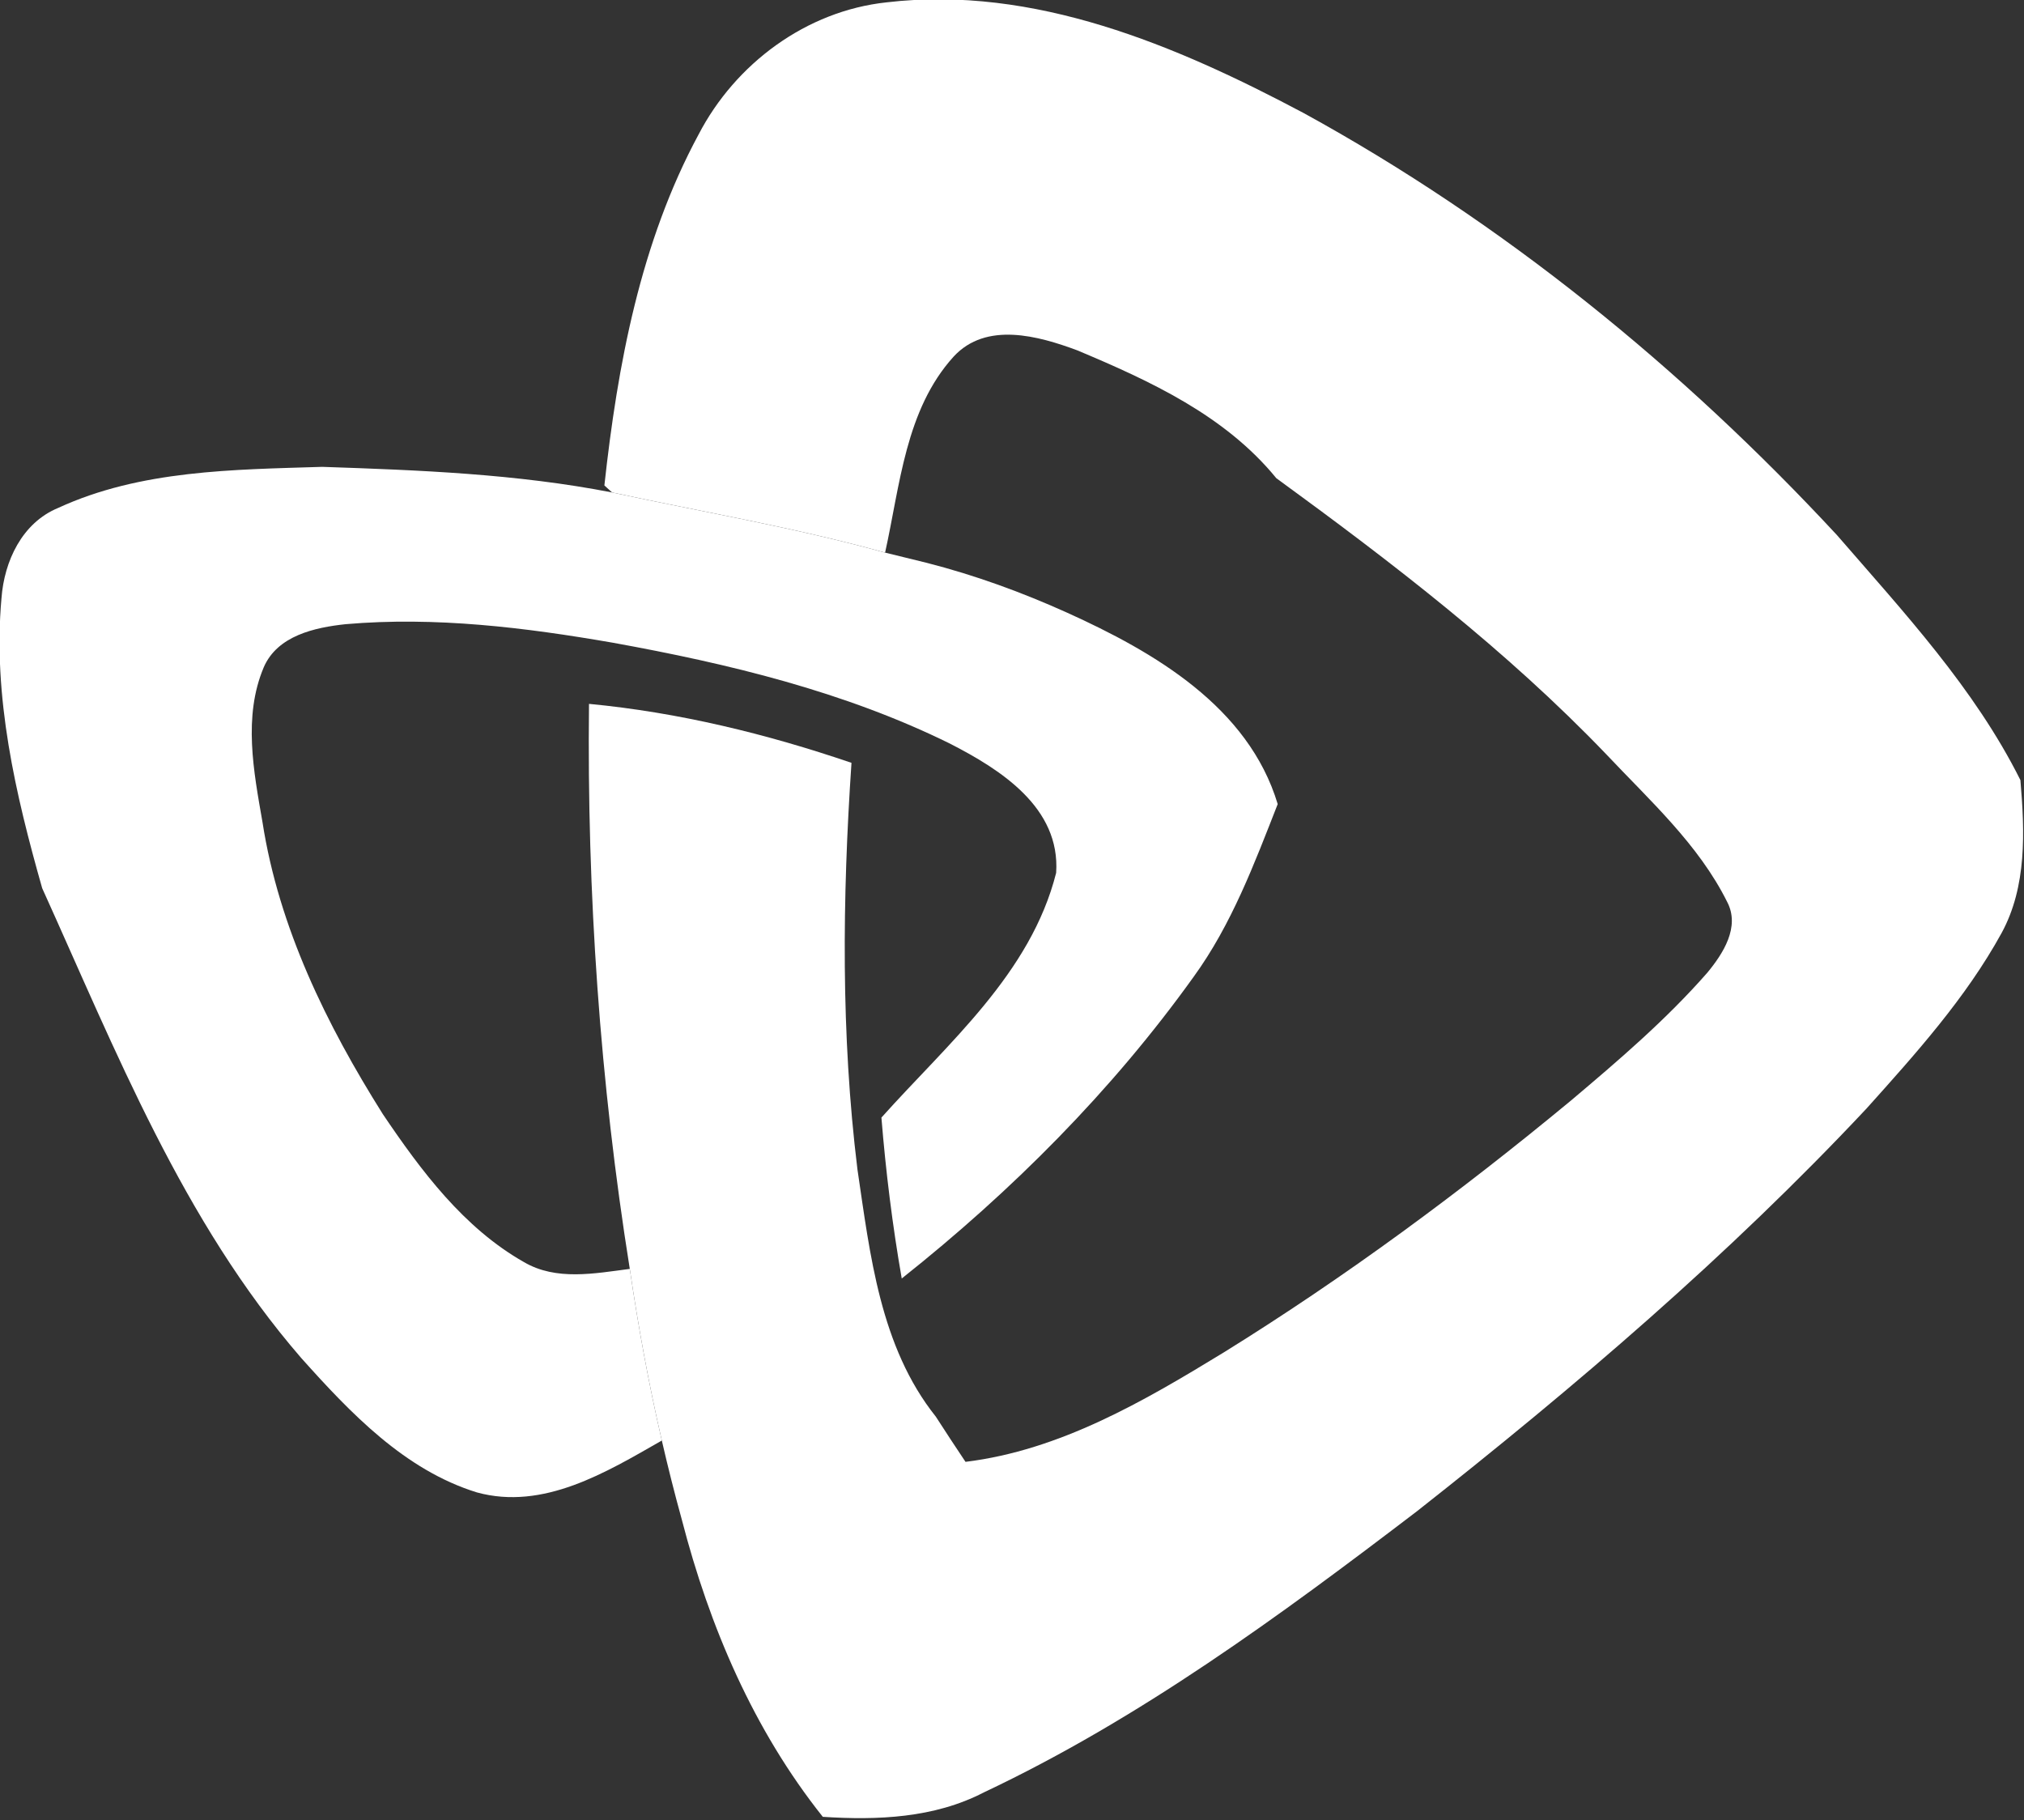 <svg version="1.2" baseProfile="tiny-ps" xmlns="http://www.w3.org/2000/svg" viewBox="0 0 1559 1402" width="1559" height="1402">
	<rect x="0" y="0" width="1559" height="1402" fill="#333333" stroke="none"/>
	<title>51c005fd0a0c7d3ec109cfc125523998-angologo-svg-svg</title>
	<style>
		tspan { white-space:pre }
		.shp0 { fill: #ffffff } 
	</style>
	<g id="#e9184eff">
		<path id="Layer" class="shp0" d="M538.07 103.62C566.48 48.92 621.07 8.42 682.89 1.81C796.53 -11.55 905.91 34.9 1004.02 87.01C1157.81 171.31 1295.72 283.65 1414.84 412.06C1466.3 471.45 1520.9 530.17 1556.23 600.87C1559.6 640.41 1561.29 682.77 1541.72 718.69C1514.22 768.75 1475.69 811.48 1437.71 853.84C1331.53 967.08 1213.19 1068.17 1091.36 1164.08C985.96 1244.47 878.04 1323.84 757.71 1380.64C719.49 1400.44 675.79 1402.12 633.77 1399.41C580.44 1332.44 546.49 1252.95 525.18 1170.52C519.59 1150.3 514.47 1129.96 509.77 1109.57C499.66 1065.88 491.6 1021.78 485.1 977.37C462.1 833.56 452.05 687.82 453.68 542.15C522.54 548.71 590.31 565.19 655.86 587.58C648.82 691.91 647.68 796.73 660.44 900.65C670.19 966.48 677.89 1037.36 720.81 1091.15C728.34 1102.89 735.98 1114.44 743.69 1125.99C816.52 1117.03 880.93 1079.36 942.44 1041.81C1036.1 983.75 1124.95 918.1 1209.82 847.88C1246.54 816.89 1283.32 785.48 1315.04 749.26C1327.2 734.58 1340.5 714 1330.39 694.74C1308.3 650.34 1270.68 616.52 1237.15 580.9C1160.46 500.93 1072.34 433.36 983.07 368.31C943.65 319.99 885.86 293.4 829.82 269.87C799.79 258.68 759.58 247.49 734.54 274.68C697.4 315.6 693.24 373.97 681.75 425.65C612.52 406.4 541.62 394.43 471.49 379.32L465.53 373.91C475.65 281.12 493.34 186.53 538.07 103.62Z" />
	</g>
	<g id="#17468fff">
		<path id="Layer" fill-rule="evenodd" class="shp0" d="M4027.34 288.04C4063.33 273.78 4118.47 291.23 4115.28 337.26C4117.14 386.78 4052.26 400.98 4017.16 379.68C3983.64 359.53 3988.69 299.35 4027.34 288.04ZM5256.18 293.22C5287.42 277.33 5344.24 285.51 5346.47 328.48C5348.63 523.55 5345.87 718.87 5347.73 914.07C5346.41 941.99 5365.25 963.35 5385.05 980.32C5413.22 1001.98 5398.71 1053.12 5364.46 1059.86C5325.94 1072.62 5291.15 1044.76 5265.93 1018.95C5179.67 1082.85 5057.84 1088.14 4963.94 1038.44C4920.54 1015.04 4888.76 973.76 4872.09 927.85C4847.77 861.18 4845.6 787.95 4857.28 718.51C4868.96 651.78 4904.35 584.81 4966.29 552.68C5047.85 510.08 5148.79 511.58 5231.8 549.97C5232.22 481.91 5231.62 413.86 5231.86 345.87C5231.32 325.95 5235.53 301.82 5256.18 293.22ZM5055.86 625.73C5024.74 634.09 4997.95 656.71 4985.43 686.68C4963.4 737.34 4962.68 794.57 4969.06 848.66C4975.32 891.44 4992.83 939.28 5034.85 958.66C5080.53 978.27 5134.11 978.69 5180.82 961.9C5208.26 952.28 5231.98 927.49 5231.5 896.98C5232.46 831.51 5231.98 766.17 5231.8 700.76C5233.97 671.76 5214.16 646.36 5188.94 634.27C5147.77 614.83 5099.25 613.33 5055.86 625.73ZM8220.02 287.38C8255.48 274.14 8309.89 292.49 8305.74 337.5C8307.3 386.06 8244.28 400.74 8209.07 380.47C8172.83 361.21 8179.15 297.01 8220.02 287.38ZM44.78 391.24C108.17 361.99 179.74 361.75 248.18 359.59C322.82 362.11 398 365 471.49 379.32C541.62 394.43 612.52 406.4 681.75 425.65C692.46 428.3 703.18 430.89 713.89 433.54C751.03 443.04 787.2 456.22 822.12 471.99C888.99 502.25 961.58 544.37 984.16 619.35C966.16 665.26 948.64 712.13 919.45 752.33C856.43 840.3 779.26 917.56 694.57 984.77C687.4 943.73 682.29 902.39 678.92 860.82C730.2 803.47 793.89 750.04 813.51 672.3C816.88 621.99 770.71 592.75 731.71 572.77C650.33 532.64 561.18 511.22 472.27 495.09C404.38 483.3 335.22 474.81 266.29 480.77C242.52 483.3 213.69 489.56 203.15 513.99C187.14 551.89 195.39 594.26 202.19 633.31C214.77 714.36 251.55 789.33 294.89 858.17C324.26 901.67 357.13 945.78 403.59 972.13C428.45 986.7 458.07 980.86 485.1 977.37C491.6 1021.78 499.66 1065.88 509.77 1109.57C467.04 1134 418.58 1163.6 367.3 1149.52C311.68 1132.31 269.85 1088.26 232.04 1046.02C140.73 940.6 89.33 809.61 32.5 684.15C11.98 612.01 -5.66 536.43 1.14 460.79C3.25 432.21 17.03 402.67 44.78 391.24ZM2265.43 546.42C2339.28 513.99 2424.94 511.16 2502.41 531.38C2564.52 547.02 2616.65 600.69 2621.89 666.04C2627.37 751.6 2620.44 837.65 2625.08 923.21C2624.24 965.45 2684.91 977.13 2677.03 1020.27C2674.98 1049.57 2641.93 1065.7 2615.51 1062.51C2584.03 1060.41 2562.24 1035.49 2541.29 1015.04C2490.01 1056.19 2423.49 1076.65 2357.88 1071.3C2301.78 1067.51 2240.93 1052.1 2203.61 1006.85C2166.47 959.74 2159.43 891.38 2182.06 836.33C2205.71 782.23 2266.81 758.46 2322.01 754.13C2384.79 750.22 2447.81 753.23 2510.65 752.51C2509.93 712.13 2517.88 659.48 2478.57 633.85C2437.58 611.46 2387.08 615.01 2343.44 626.99C2313.04 634.81 2284.69 659.12 2252 650.7C2224.67 645.04 2206.44 614.11 2216.55 587.7C2222.63 565.01 2246.59 556.05 2265.43 546.42ZM2289.56 873.27C2272.11 908.95 2291.97 956.79 2330.8 967.5C2381.84 983.57 2443.54 979.05 2486.88 945.6C2517.27 919.12 2509.63 874.96 2511.01 839.15C2459.85 839.15 2408.69 838.19 2357.64 839.09C2331.58 839.15 2301.42 847.7 2289.56 873.27ZM2853.39 578.55C2899.68 543.83 2955.36 520.18 3013.75 519.16C3079.78 516.93 3150.44 530.95 3201.49 575.48C3241.46 611.16 3252.29 667.3 3251.03 718.63C3250 818.94 3252.47 919.24 3249.88 1019.43C3246.27 1077.43 3142.08 1078.16 3136.96 1020.63C3133.41 914.43 3137.14 807.93 3135.46 701.54C3135.64 679.04 3125.7 656.29 3106.62 643.6C3059.73 612.07 2996.89 610.92 2945.43 631.26C2914.85 641.37 2894.02 671.22 2894.44 703.23C2893.12 806.3 2895.04 909.37 2893.84 1012.45C2898.96 1080.5 2772.55 1079.66 2779.05 1011.55C2777.79 902.21 2780.44 792.76 2777.97 683.37C2778.51 650.64 2747.27 633.73 2730.3 610.38C2713.62 579.87 2741.91 541.79 2774.96 541.97C2806.62 536.43 2831.24 559.9 2853.39 578.55ZM3433.89 589.56C3515.03 508.57 3649.32 499.36 3748.28 551.53C3769.59 538.06 3793.49 523.49 3819.91 530.47C3847.3 532.52 3864.94 559.18 3862.41 585.47C3862.65 757.38 3862.47 929.35 3862.47 1101.32C3863.43 1156.14 3838.99 1211.02 3794.99 1244.29C3725.53 1298.2 3631.39 1306.57 3547.18 1292.67C3507.81 1284.36 3466.88 1272.69 3435.4 1246.64C3407.29 1216.37 3432.69 1160.89 3474.4 1163.24C3512.08 1167.51 3543.93 1193.69 3582.21 1196.81C3632.47 1202.23 3692.12 1199.46 3728.78 1159.63C3757.67 1127.32 3744.25 1080.86 3747.68 1041.75C3658.23 1086.82 3543.93 1083.39 3460.5 1026.41C3393.99 979.53 3369.97 894.21 3366.54 816.59C3363.77 737.04 3377.43 649.55 3433.89 589.56ZM3567.4 626.99C3541.04 635.53 3517.56 653.64 3505.28 678.68C3477.95 731.81 3476.03 794.69 3484.94 852.75C3492.58 894.63 3510.76 941.81 3552.65 959.74C3602.55 979.72 3661.72 979.35 3709.94 954.74C3734.74 942.65 3748.64 915.21 3747.26 888.07C3747.32 825.68 3747.62 763.28 3747.14 700.88C3747.8 678.32 3738.11 655.15 3718.37 643.24C3674.48 614.23 3616.7 611.89 3567.4 626.99ZM4408.78 528.61C4487.63 510.02 4575.39 516.81 4646.48 557.85C4709.14 595.82 4739.48 669.71 4748.27 739.75C4756.88 819.72 4750.56 906.25 4705.59 975.32C4662.55 1041.99 4579.85 1071.06 4503.4 1072.2C4430.45 1075.03 4352.02 1056.13 4299.47 1002.7C4249.81 951.37 4233.32 877.6 4230.67 808.29C4229.34 736.2 4242.83 659.84 4287.97 601.54C4317.47 563.09 4362.43 539.98 4408.78 528.61ZM4435.32 625.54C4380.85 639.14 4353.64 695.95 4347.92 747.63C4342.27 807.26 4341.66 873.51 4376.76 925.02C4406.25 967.68 4462.71 977.85 4511.17 973.1C4548.37 970.57 4587.37 954.92 4607.84 922.07C4638.9 872.43 4641.55 810.57 4635.53 753.95C4630.17 707.98 4612.83 657.07 4569.19 634.45C4528.08 614.41 4478.96 613.33 4435.32 625.54ZM6144.93 578.73C6193.32 543.71 6250.63 518.68 6311.24 519.04C6380.28 517.72 6456.61 533.9 6505 586.97C6539.67 625.06 6544.37 678.92 6544.01 728.08C6543.1 822.85 6544.91 917.56 6543.23 1012.27C6546.11 1066 6468.83 1078.22 6438.55 1044.16C6427.59 1030.2 6428.92 1011.37 6428.32 994.76C6428.62 899.69 6428.68 804.74 6428.62 709.72C6429.22 683.79 6420.37 655.57 6396.96 641.73C6348.92 611.65 6285.18 610.74 6233.95 633.13C6206.57 643.78 6187.42 671.09 6187.48 700.7C6185.92 804.62 6188.21 908.77 6186.7 1012.69C6191.28 1075.81 6077.21 1081.53 6072.52 1020.87C6069.69 908.47 6074.2 795.83 6070.59 683.43C6070.41 650.28 6038.57 633.13 6022.25 608.28C6008.95 581.92 6029.12 548.95 6056.99 543.83C6091.12 532.7 6121.87 556.23 6144.93 578.73ZM6707.73 565.31C6750.11 536.55 6801.39 522.77 6852.14 519.76C6915.58 516.39 6984.2 521.87 7037.53 560.08C7074.31 586.01 7095.62 629.64 7098.45 674.1C7103.56 759.25 7096.34 844.87 7101.82 929.95C7105.25 967.8 7160.69 979.41 7153.04 1020.33C7149.61 1052.04 7112.89 1068.35 7084.54 1061.43C7055.89 1057.16 7036.57 1033.81 7017.37 1014.55C6970.6 1051.74 6911.79 1073.34 6851.84 1071.9C6793.87 1070.69 6730.43 1059.38 6688.23 1016.18C6642.91 971.59 6635.14 898.48 6656.03 840.66C6678.12 783.74 6741.38 758.4 6798.32 754.13C6860.26 750.22 6922.56 753.05 6984.74 752.63C6982.57 715.74 6994.31 670.55 6964.4 641.97C6926.59 610.68 6871.94 614.77 6827.04 624.88C6791.28 631.68 6758.05 663.33 6720.55 648.59C6686.54 638.12 6678.48 585.53 6707.73 565.31ZM6762.15 880.19C6749.21 915.39 6770.76 957.75 6806.99 967.86C6857.79 982.96 6920.03 979.72 6962.41 945C6993.59 918.94 6983.12 874.47 6984.92 839.09C6931.65 839.52 6878.26 837.47 6824.99 839.58C6799.11 840.66 6770.21 853.54 6762.15 880.19ZM7330.49 577.65C7424.81 499.18 7575.78 497.68 7669.38 577.89C7712.78 546.3 7763.22 521.21 7817.93 519.4C7883.97 516.09 7955.66 529.33 8006.28 574.82C8041.49 606.41 8054.85 655.33 8053.17 701.36C8052.57 805.1 8053.29 908.77 8052.93 1012.51C8059.19 1075.57 7944.58 1081.71 7940.61 1020.87C7938.38 914.25 7941.15 807.56 7939.52 700.88C7940.01 676.15 7929.11 650.88 7906.84 638.72C7856.94 609.78 7789.82 610.32 7741.25 641.97C7720.6 653.71 7713.5 678.56 7713.86 700.94C7712.72 807.44 7715.73 914.19 7712.72 1020.69C7707.48 1081.41 7592.63 1076.11 7598.71 1012.45C7597.87 908.65 7599.43 804.74 7598.29 700.88C7598.53 677.41 7589.14 652.98 7568.25 640.77C7517.15 609 7447.14 609.96 7397.24 643.66C7381.11 654.01 7373.47 673.5 7373.05 692.15C7371 801.19 7374.73 910.46 7371.54 1019.43C7367.81 1077.25 7262.23 1078.4 7258.08 1020.87C7255.43 908.59 7259.58 796.13 7256.33 683.91C7256.21 650.76 7225.03 633.37 7207.76 609.6C7194.15 582.4 7214.68 548.34 7243.63 543.47C7277.4 533.6 7306.77 556.89 7330.49 577.65ZM8601.53 528.31C8682 509.53 8771.87 517.48 8842.54 562.73C8877.63 581.38 8869.99 640.11 8832.67 651.48C8809.79 661.29 8787.04 648.29 8766.82 638.54C8713.18 610.38 8644.32 610.14 8592.02 641.37C8549.04 672.9 8540.07 730.78 8536.34 780.49C8534.95 836.03 8541.33 898.3 8579.86 941.51C8617.48 973.1 8671.59 978.27 8718.6 970.45C8751.77 965.82 8778.49 942.65 8811.06 936.39C8855.9 932.18 8884.92 995.42 8849.7 1024.6C8783.73 1070.21 8698.86 1080.08 8621.21 1067.51C8565.17 1057.34 8507.63 1033.33 8473.8 985.37C8431.48 926.52 8419.02 851.67 8421.31 780.49C8424.32 717.01 8438.16 650.46 8479.52 600.21C8509.79 562.3 8555.12 539.8 8601.53 528.31ZM9080.36 528.97C9164.03 509.17 9256.97 516.81 9331.91 561.1C9364.23 578.19 9361.22 629.76 9330.4 646.79C9305.85 661.17 9277.37 648.23 9254.08 637.64C9206.83 615.92 9150.19 609.78 9101.37 629.76C9069.53 642.45 9054.3 684.45 9073.08 713.64C9093.3 740.35 9129.42 744.02 9160.12 749.5C9223.14 759.01 9293.45 762.8 9344.07 806.3C9384.4 841.38 9382.59 900.17 9374.47 948.25C9358.76 1015.04 9293.81 1056.67 9229.52 1066.84C9144.35 1080.5 9051.17 1070.94 8977.67 1022.86C8956.67 1010.28 8954.8 982 8962.62 961.12C8976.17 932.18 9014.99 927.25 9041.18 941.45C9099.74 971.59 9173.12 988.5 9235.18 958.72C9275.99 940.42 9278.46 869.54 9232.35 856.36C9156.75 831.69 9069.11 842.52 9001.87 793.54C8949.92 758.28 8941.44 685.48 8960.22 629.64C8977.43 576.56 9028.3 542.33 9080.36 528.97ZM4026.61 534.2C4050.63 525.54 4080.79 527.04 4100.29 545.04C4114.86 560.5 4112.15 583.67 4113.17 603.22C4112.27 739.75 4113.65 876.28 4112.51 1012.69C4116.96 1080.2 3992.48 1079.84 3997.72 1012.63C3997.36 870.14 3997.72 727.66 3997.66 585.29C3995.49 564.17 4005.55 541.3 4026.61 534.2ZM5450.36 593.71C5426.1 532.46 5526.62 504.66 5553.53 554.18C5610.35 686.32 5653.63 824.35 5713.1 955.35C5763.06 826.64 5810.31 696.85 5859.79 567.96C5871.41 525.54 5932.45 516.93 5961.64 545.58C5980.36 566.1 5970.13 595.58 5961.88 618.38C5893.62 798.24 5826.75 978.63 5758.37 1158.49C5720.87 1253.44 5608.13 1290.74 5513.68 1284.61C5479.07 1283.7 5451.87 1241.82 5472.27 1211.38C5487.08 1184.72 5521.27 1188.99 5546.97 1185.2C5588.02 1181.89 5635.27 1164.8 5650.32 1122.5C5655.5 1104.21 5671.63 1085.08 5665.91 1066.24C5646.41 1056.01 5620.41 1050.06 5614.33 1025.57C5559.73 881.58 5502.55 738.49 5450.36 593.71ZM8212.14 536.55C8245.42 518.14 8303.69 531.92 8302.85 577.17C8303.87 722 8303.33 866.95 8303.15 1011.85C8307.24 1060.04 8243.92 1074.61 8209.73 1054.33C8189.93 1045.66 8187.1 1022.5 8187.94 1003.54C8188.24 864.19 8188 724.71 8188.06 585.35C8186.86 566.28 8193.48 544.97 8212.14 536.55Z" />
	</g>
	<g id="#0d223fff">
	</g>
</svg>